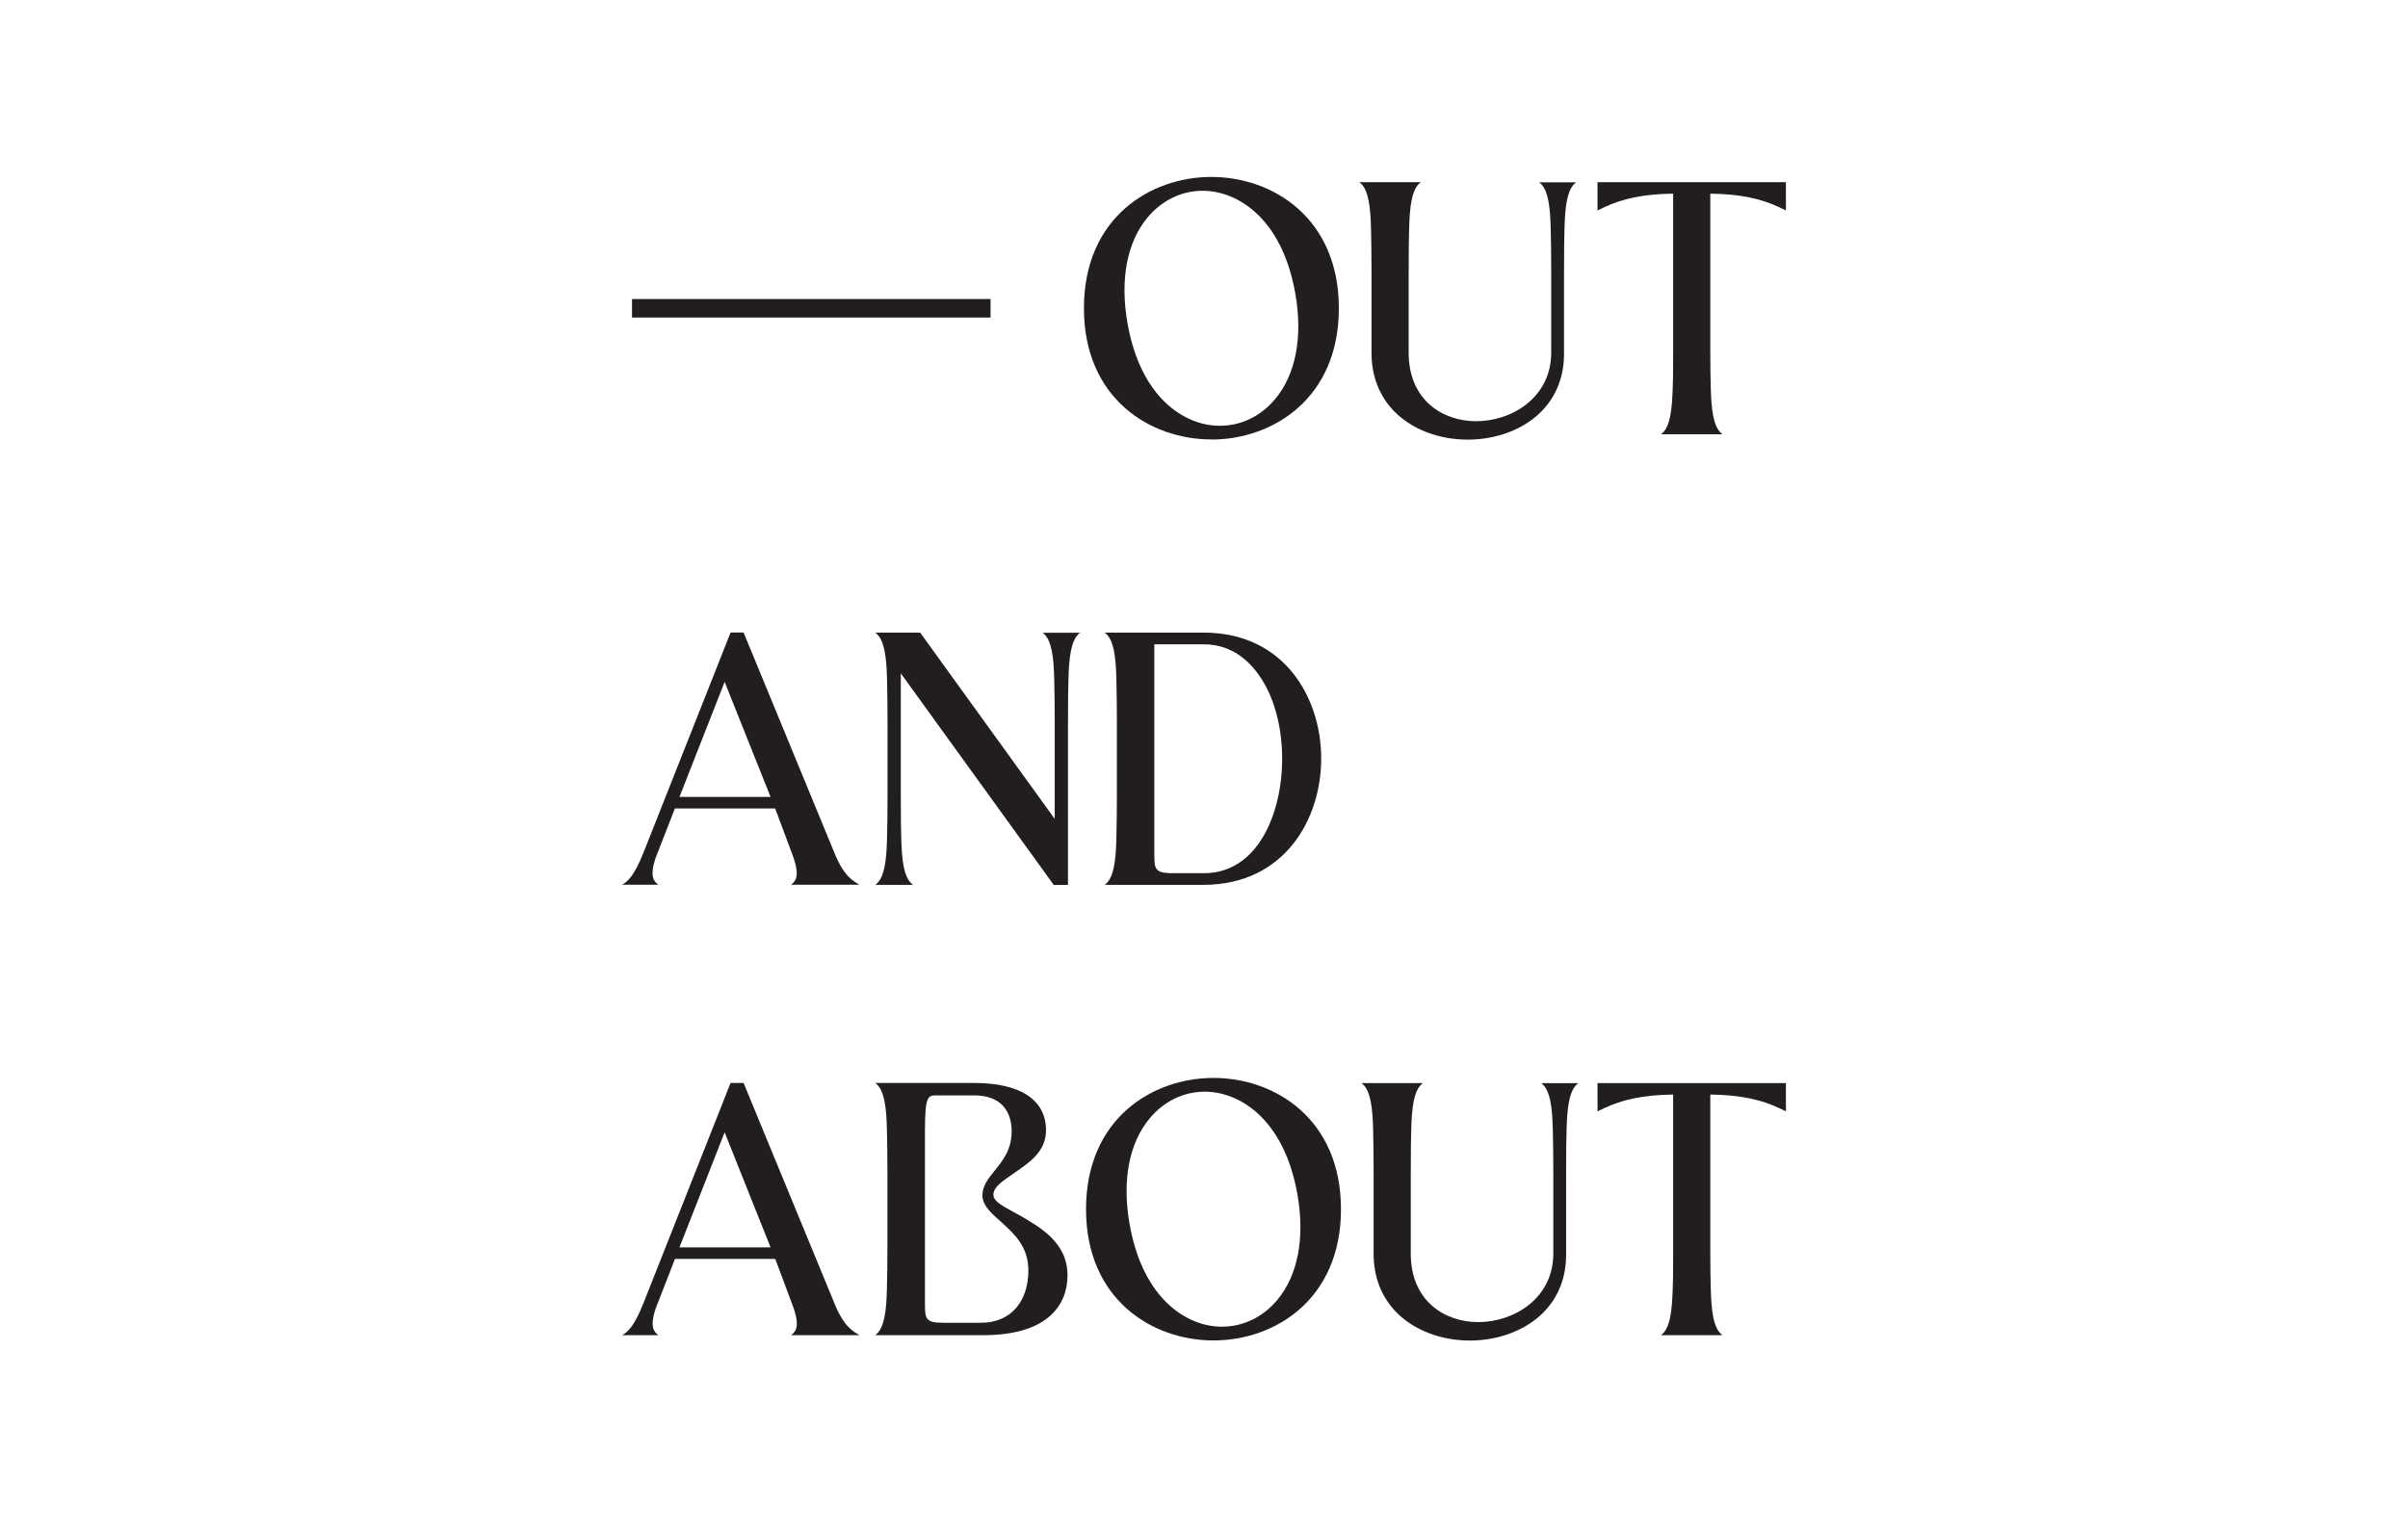 <svg width="220" height="140" viewBox="0 0 220 140" fill="none" xmlns="http://www.w3.org/2000/svg">
<g clip-path="url(#clip0_3508_6235)">
<path d="M109.978 57.816H100.932C101.325 58.122 101.778 58.671 101.935 60.747C102.04 62.143 102.04 65.894 102.04 65.894V72.786C102.04 72.786 102.04 76.537 101.935 77.933C101.778 80.009 101.325 80.558 100.932 80.864H110.013C117.376 80.829 120.717 74.844 120.708 69.296C120.7 63.766 117.332 57.816 109.987 57.816H109.978ZM110.013 79.799H106.882C105.46 79.747 105.46 79.328 105.46 77.941V58.881H109.978C112.744 58.881 114.41 60.686 115.308 62.134C116.495 64.027 117.14 66.592 117.14 69.349C117.14 74.347 114.907 79.799 110.005 79.799H110.013Z" fill="#221E1F"/>
<path d="M72.267 80.855H78.53C78.059 80.576 77.117 80.166 76.227 77.924L67.966 57.877L67.94 57.816L67.896 57.807H66.745L65.585 60.747L58.789 77.924C57.891 80.166 57.306 80.576 56.835 80.855H60.141C59.749 80.549 59.321 80.122 59.906 78.386C59.941 78.273 60.665 76.423 61.659 73.885H70.819L70.854 73.972L72.502 78.386C73.087 80.122 72.668 80.549 72.267 80.855ZM62.078 72.829C63.369 69.523 64.991 65.397 66.204 62.317L70.4 72.829H62.078Z" fill="#221E1F"/>
<path d="M95.253 57.816C95.645 58.122 96.099 58.671 96.256 60.747C96.361 62.143 96.361 65.868 96.361 65.885V74.836L96.273 74.714L84.069 57.816H79.969C80.266 58.043 80.597 58.418 80.815 59.483C80.885 59.823 80.938 60.241 80.981 60.747C81.086 62.143 81.086 65.894 81.086 65.894V72.786C81.086 72.786 81.086 72.821 81.086 72.847C81.086 73.117 81.086 76.589 80.981 77.933C80.824 80.009 80.371 80.558 79.978 80.864H83.406C83.014 80.558 82.56 80.009 82.403 77.933C82.298 76.537 82.298 73.789 82.298 72.385V61.532L82.386 61.655L96.273 80.873H97.573V66.304C97.573 64.9 97.573 62.152 97.678 60.756C97.835 58.68 98.288 58.13 98.681 57.825H95.253V57.816Z" fill="#221E1F"/>
<path d="M145.954 16.65V19.232L146.556 18.945C148.196 18.168 150.098 17.732 152.863 17.697V32.178C152.863 33.582 152.863 35.353 152.758 36.758C152.601 38.834 152.148 39.384 151.755 39.689H157.364C156.972 39.384 156.518 38.834 156.361 36.758C156.256 35.362 156.256 32.178 156.256 32.178V17.697C159.013 17.732 160.923 18.168 162.563 18.945L163.165 19.232V16.65H145.954Z" fill="#221E1F"/>
<path d="M140.615 16.65C141.007 16.956 141.461 17.505 141.618 19.581C141.723 20.977 141.723 24.719 141.723 24.719V32.23C141.723 36.304 138.146 38.494 134.866 38.494C131.795 38.494 128.699 36.557 128.699 32.23V25.129C128.699 23.725 128.699 20.977 128.803 19.581C128.96 17.505 129.414 16.956 129.806 16.65H124.197C124.59 16.956 125.043 17.505 125.2 19.581C125.305 20.977 125.305 24.719 125.305 24.719V32.23C125.296 34.359 126.02 36.217 127.408 37.621C129.021 39.244 131.455 40.177 134.098 40.177C136.742 40.177 139.21 39.235 140.824 37.604C142.203 36.208 142.918 34.35 142.892 32.239V25.138C142.892 23.734 142.892 20.986 142.996 19.59C143.153 17.514 143.607 16.964 144 16.659H140.606L140.615 16.65Z" fill="#221E1F"/>
<path d="M90.499 27.328H57.742V29.02H90.499V27.328Z" fill="#221E1F"/>
<path d="M110.676 40.169C116.285 40.169 122.321 36.417 122.321 28.174C122.321 19.93 116.285 16.17 110.676 16.17C105.066 16.17 99.03 19.921 99.03 28.165C99.03 36.409 105.066 40.16 110.676 40.16V40.169ZM116.494 36.478C115.177 38.049 113.38 38.912 111.435 38.912C108.303 38.912 104.22 36.452 103.008 29.526C102.31 25.548 102.964 22.111 104.857 19.86C106.166 18.299 107.954 17.435 109.882 17.435C113.022 17.435 117.122 19.895 118.344 26.822C119.041 30.799 118.387 34.228 116.494 36.478Z" fill="#221E1F"/>
<path d="M110.868 122.501C116.477 122.501 122.514 118.75 122.514 110.506C122.514 102.262 116.477 98.511 110.868 98.511C105.259 98.511 99.222 102.262 99.222 110.506C99.222 118.75 105.259 122.501 110.868 122.501ZM116.687 118.811C115.369 120.381 113.572 121.245 111.627 121.245C108.495 121.245 104.413 118.785 103.2 111.858C102.502 107.88 103.156 104.443 105.049 102.193C106.358 100.631 108.146 99.767 110.074 99.767C113.215 99.767 117.315 102.227 118.536 109.154C119.234 113.132 118.58 116.56 116.687 118.811Z" fill="#221E1F"/>
<path d="M145.954 98.982V101.565L146.556 101.277C148.196 100.5 150.098 100.064 152.863 100.029V114.51C152.863 115.915 152.863 117.686 152.758 119.09C152.601 121.166 152.148 121.716 151.755 122.021H157.364C156.972 121.716 156.518 121.166 156.361 119.09C156.256 117.694 156.256 114.51 156.256 114.51V100.029C159.013 100.064 160.923 100.5 162.563 101.277L163.165 101.565V98.982H145.954Z" fill="#221E1F"/>
<path d="M140.806 98.982C141.199 99.288 141.652 99.837 141.809 101.914C141.914 103.309 141.914 107.052 141.914 107.052V114.563C141.914 118.636 138.338 120.826 135.057 120.826C131.987 120.826 128.89 118.889 128.89 114.563V107.462C128.89 106.057 128.89 103.309 128.995 101.914C129.152 99.837 129.605 99.288 129.998 98.982H124.389C124.781 99.288 125.235 99.837 125.392 101.914C125.497 103.309 125.497 107.052 125.497 107.052V114.563C125.488 116.691 126.212 118.549 127.599 119.954C129.213 121.576 131.647 122.51 134.29 122.51C136.933 122.51 139.402 121.567 141.016 119.936C142.394 118.54 143.109 116.682 143.083 114.571V107.47C143.083 106.066 143.083 103.318 143.188 101.922C143.345 99.846 143.798 99.296 144.191 98.991H140.798L140.806 98.982Z" fill="#221E1F"/>
<path d="M93.046 111.012C92.016 110.41 90.76 109.904 90.76 109.197C90.76 108.491 91.545 107.976 92.496 107.313C93.866 106.362 95.567 105.342 95.567 103.3C95.567 100.439 93.098 98.973 89.042 98.973H79.969C80.362 99.279 80.815 99.828 80.972 101.904C81.077 103.3 81.077 107.051 81.077 107.051V113.943C81.077 113.943 81.077 117.694 80.972 119.09C80.815 121.166 80.362 121.715 79.969 122.021H89.844C95.698 122.021 97.53 119.273 97.53 116.551C97.53 113.481 94.921 112.102 93.046 111.003V111.012ZM89.626 120.887H86.111C84.505 120.887 84.505 120.459 84.505 119.029V103.361C84.505 100.107 84.793 100.107 85.57 100.107H89.016C91.345 100.107 92.426 101.442 92.426 103.396C92.426 105.071 91.606 106.083 90.882 106.973C90.307 107.688 89.757 108.36 89.757 109.241C89.774 110.296 90.769 111.029 91.615 111.806C92.714 112.818 93.953 113.952 93.953 116.115C93.953 118.863 92.418 120.887 89.617 120.887H89.626Z" fill="#221E1F"/>
<path d="M72.266 122.021H78.53C78.059 121.742 77.117 121.332 76.227 119.09L67.966 99.043L67.939 98.982L67.896 98.973H66.744L65.584 101.913L58.789 119.09C57.899 121.332 57.306 121.742 56.843 122.021H60.15C59.757 121.715 59.33 121.288 59.914 119.552C59.949 119.439 60.673 117.589 61.667 115.051H70.827L70.862 115.138L72.511 119.552C73.095 121.288 72.676 121.715 72.275 122.021H72.266ZM62.077 113.995C63.368 110.689 64.991 106.563 66.204 103.483L70.4 113.995H62.077Z" fill="#221E1F"/>
</g>
<defs>
<clipPath id="clip0_3508_6235">
<rect width="107.66" height="107.66" fill="white" transform="translate(56.17 16.17)"/>
</clipPath>
</defs>
</svg>
